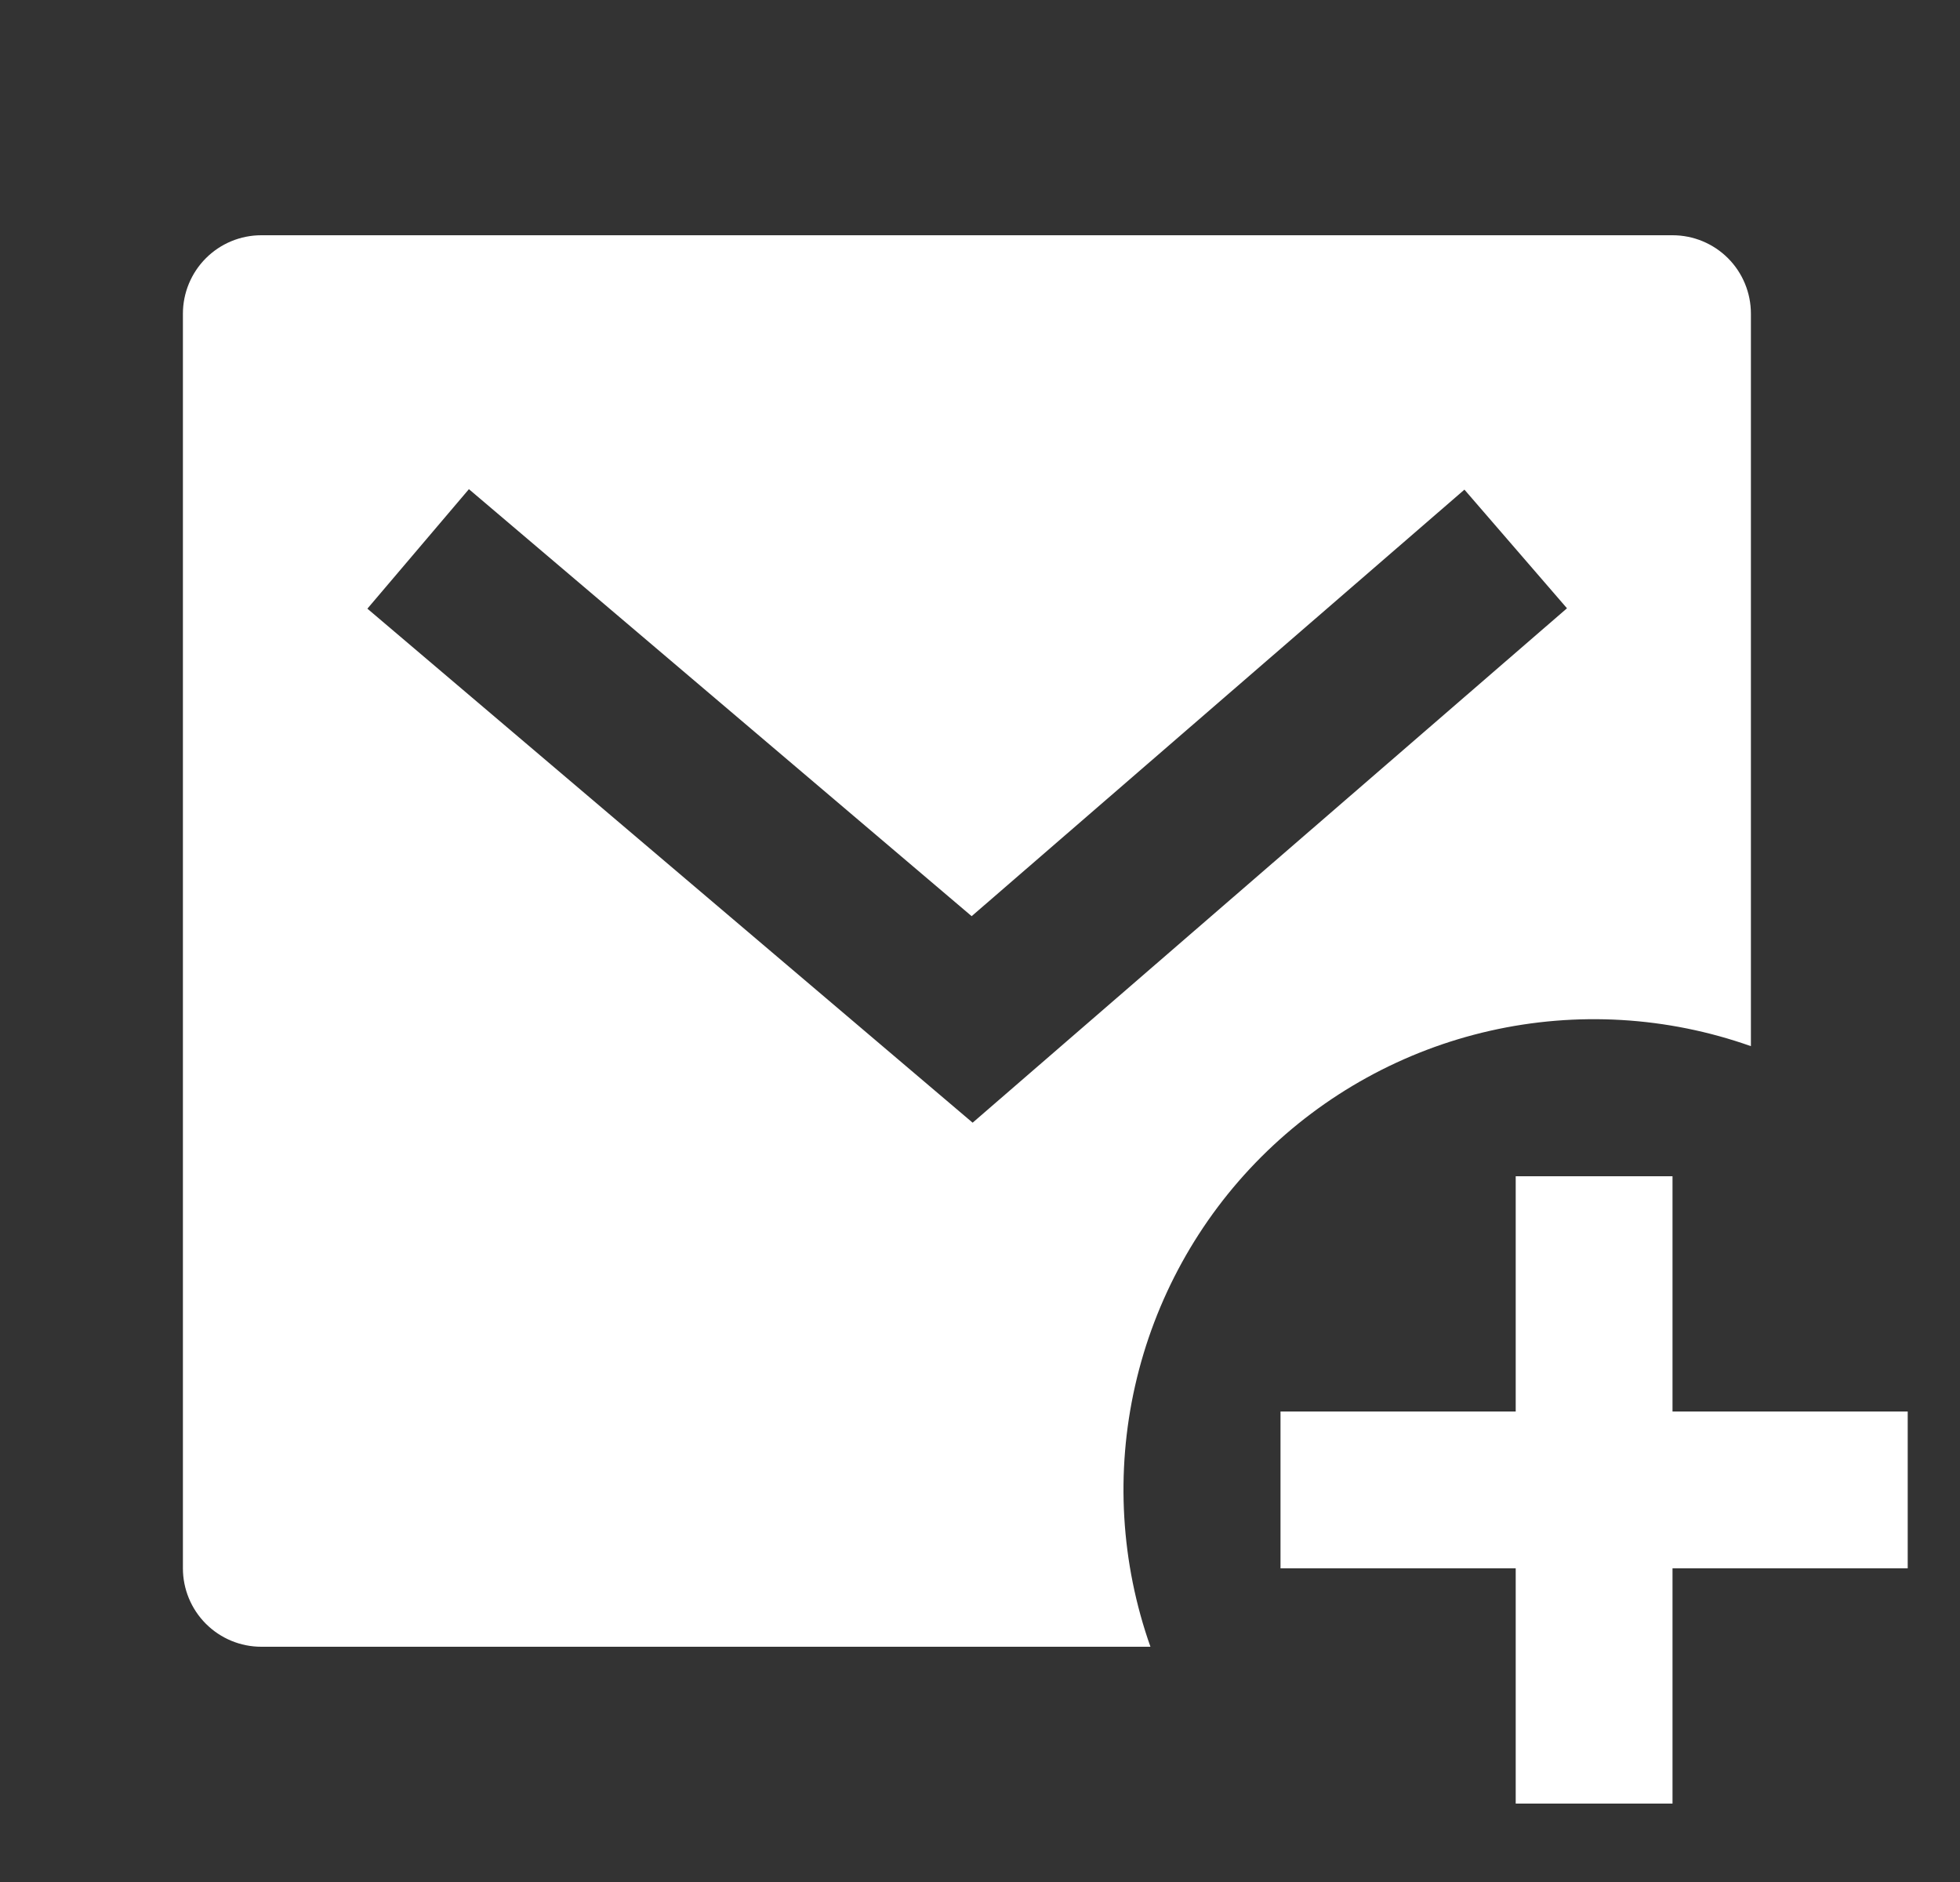 <svg width="25" height="24" viewBox="0 0 25 24" fill="none" xmlns="http://www.w3.org/2000/svg">
<rect x="0" y="0" width="25" height="24" fill="#333333" stroke="none"/>
<g clip-path="url(#clip0_6573_69958)">
<path d="M22.333 13.341C21.265 12.963 20.111 12.895 19.006 13.145C17.901 13.395 16.889 13.953 16.087 14.754C15.286 15.555 14.728 16.567 14.478 17.673C14.228 18.778 14.296 19.932 14.674 21H3.333C3.068 21 2.814 20.895 2.626 20.707C2.439 20.52 2.333 20.265 2.333 20V4C2.333 3.735 2.439 3.48 2.626 3.293C2.814 3.105 3.068 3 3.333 3H21.333C21.599 3 21.853 3.105 22.041 3.293C22.228 3.48 22.333 3.735 22.333 4V13.341ZM12.393 11.683L5.981 6.238L4.686 7.762L12.406 14.317L19.987 7.757L18.679 6.244L12.394 11.683H12.393ZM21.333 18H24.333V20H21.333V23H19.333V20H16.333V18H19.333V15H21.333V18Z" fill="white"/>
</g>
<defs>
<clipPath id="clip0_6573_69958">
<rect width="24" height="24" fill="white" transform="translate(0.333)"/>
</clipPath>
</defs>
</svg>
